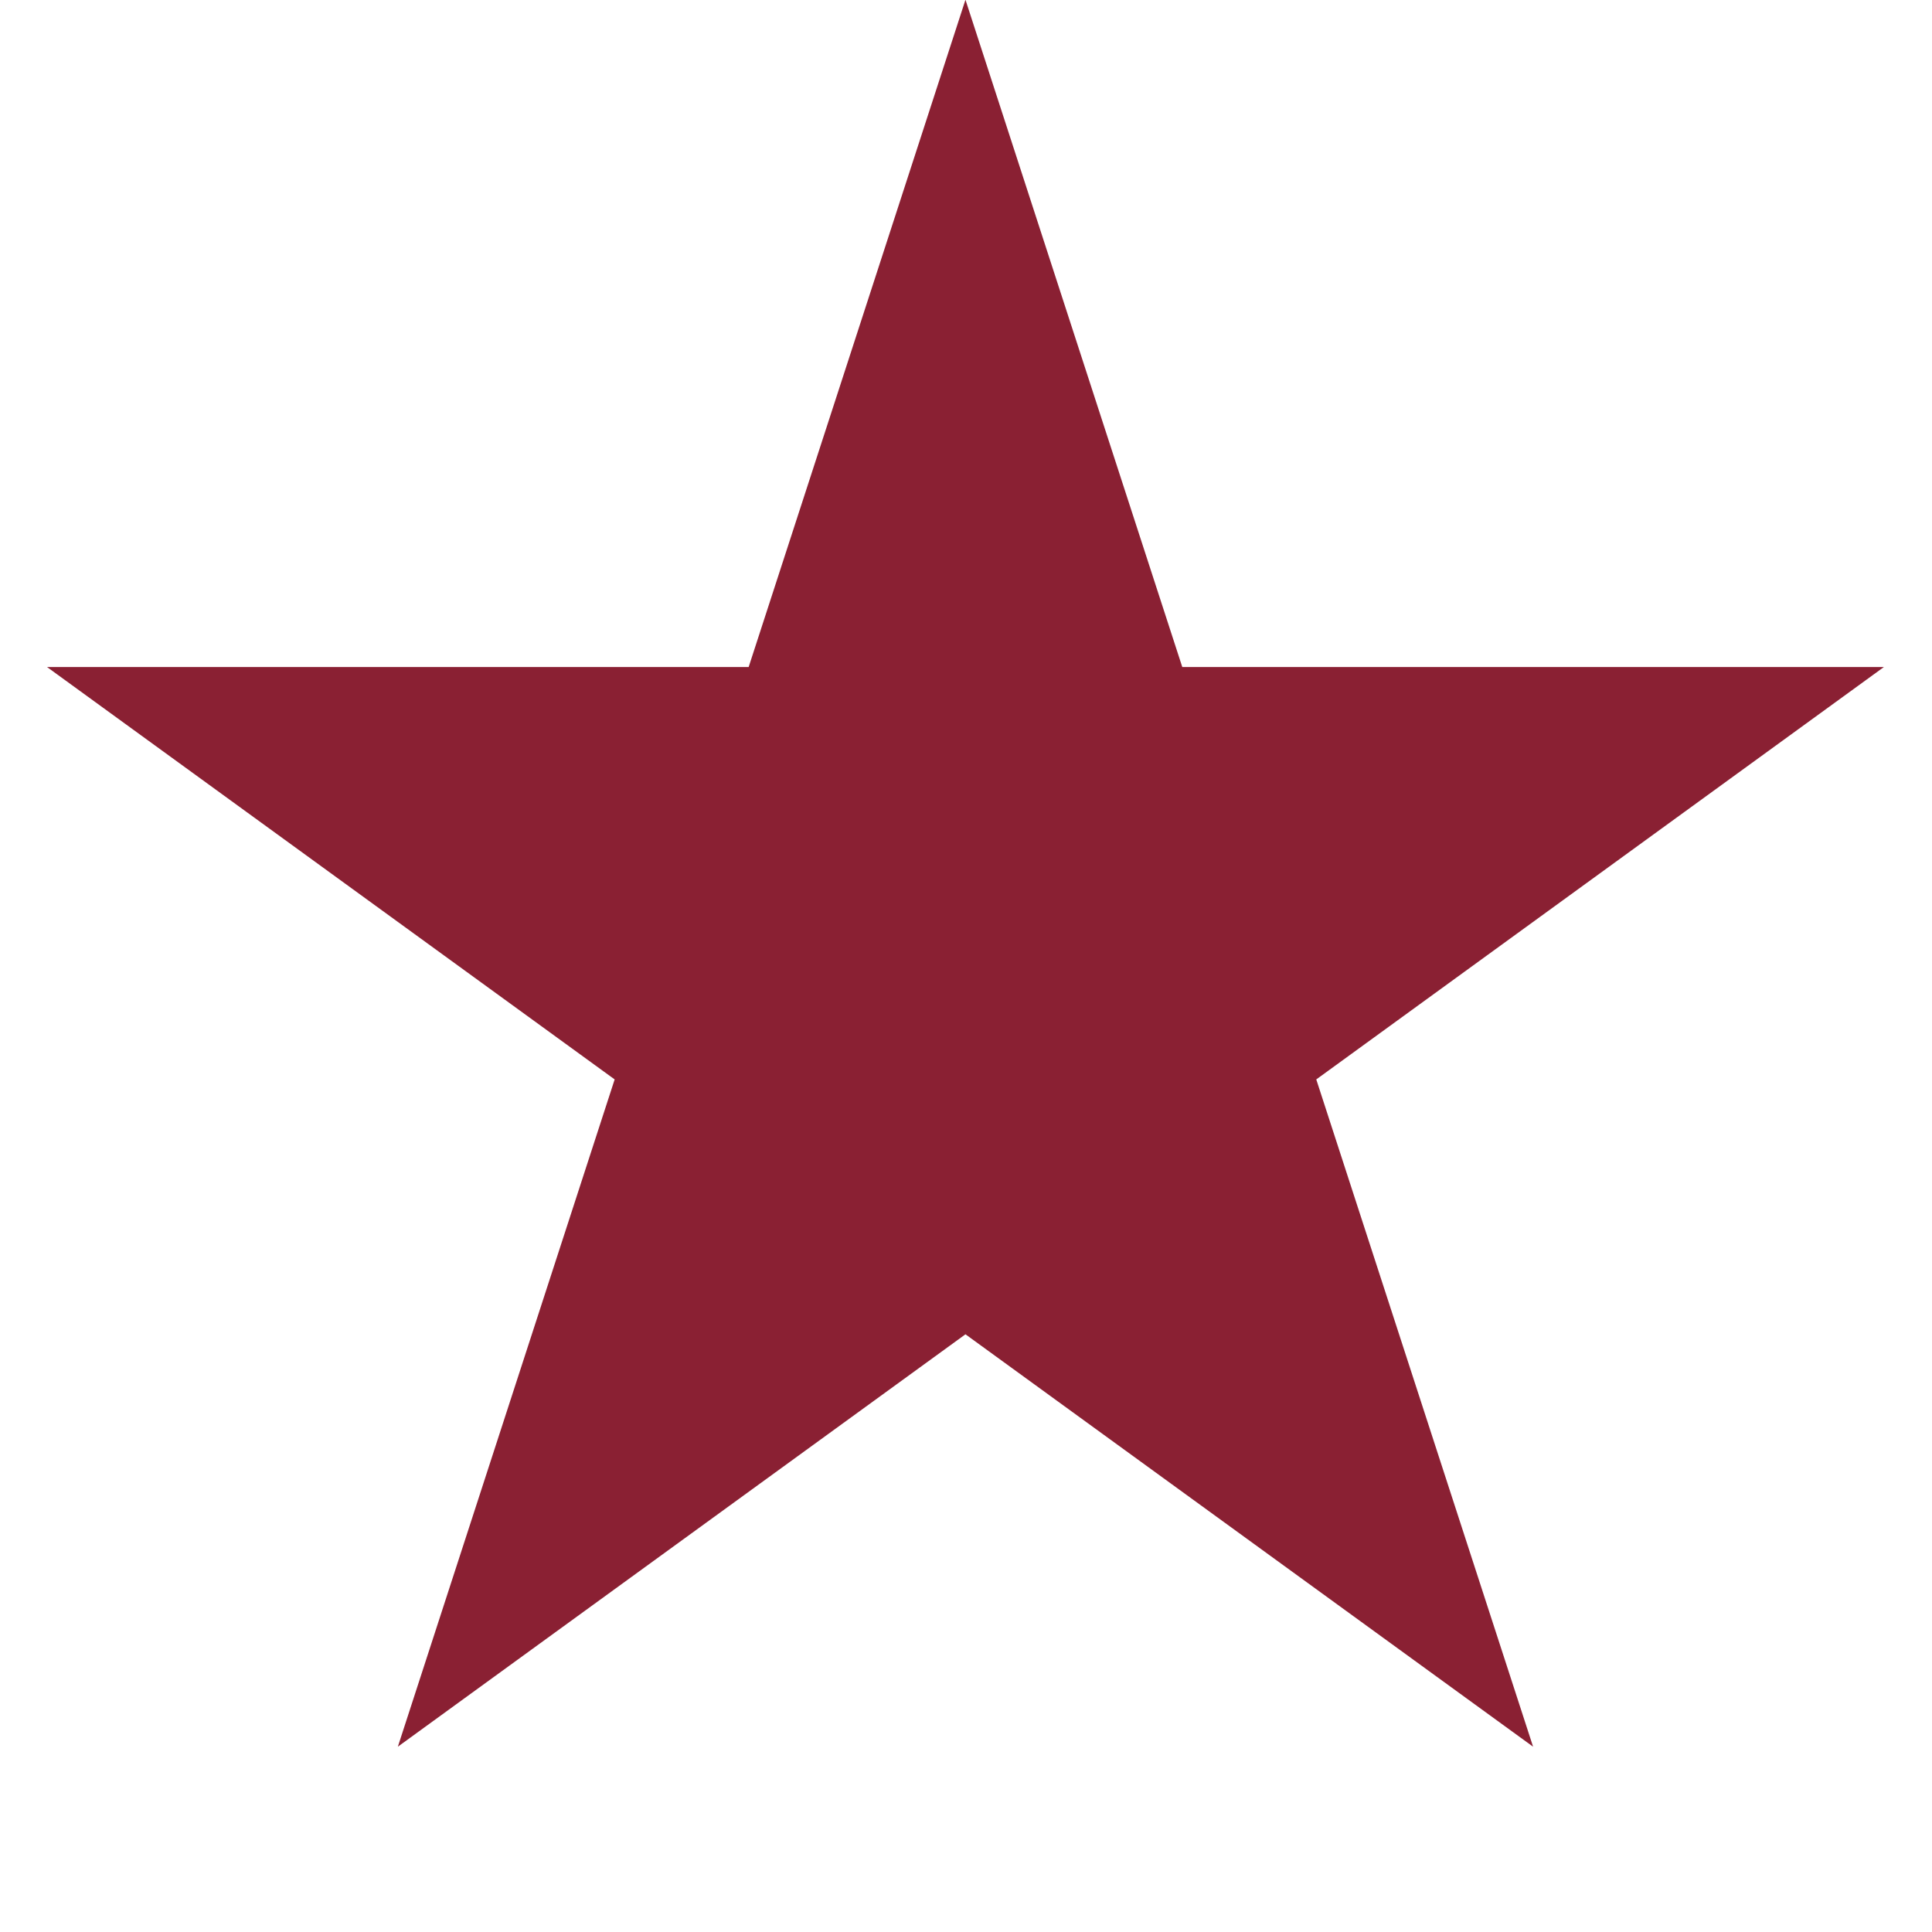 <?xml version="1.0" encoding="UTF-8" standalone="no"?>
<!DOCTYPE svg PUBLIC "-//W3C//DTD SVG 1.1//EN" "http://www.w3.org/Graphics/SVG/1.1/DTD/svg11.dtd">
<svg width="100%" height="100%" viewBox="0 0 300 300" version="1.1" xmlns="http://www.w3.org/2000/svg" xmlns:xlink="http://www.w3.org/1999/xlink" xml:space="preserve" xmlns:serif="http://www.serif.com/" style="fill-rule:evenodd;clip-rule:evenodd;stroke-linejoin:round;stroke-miterlimit:2;">
    <g transform="matrix(1.408,0,0,1.408,-108.451,-122.535)">
        <path d="M183.5,87L207.411,160.59L284.788,160.59L222.188,206.071L246.099,279.66L183.5,234.179L120.901,279.66L144.812,206.071L82.212,160.59L159.589,160.59L183.5,87Z" style="fill:rgb(138,32,51);"/>
    </g>
</svg>
